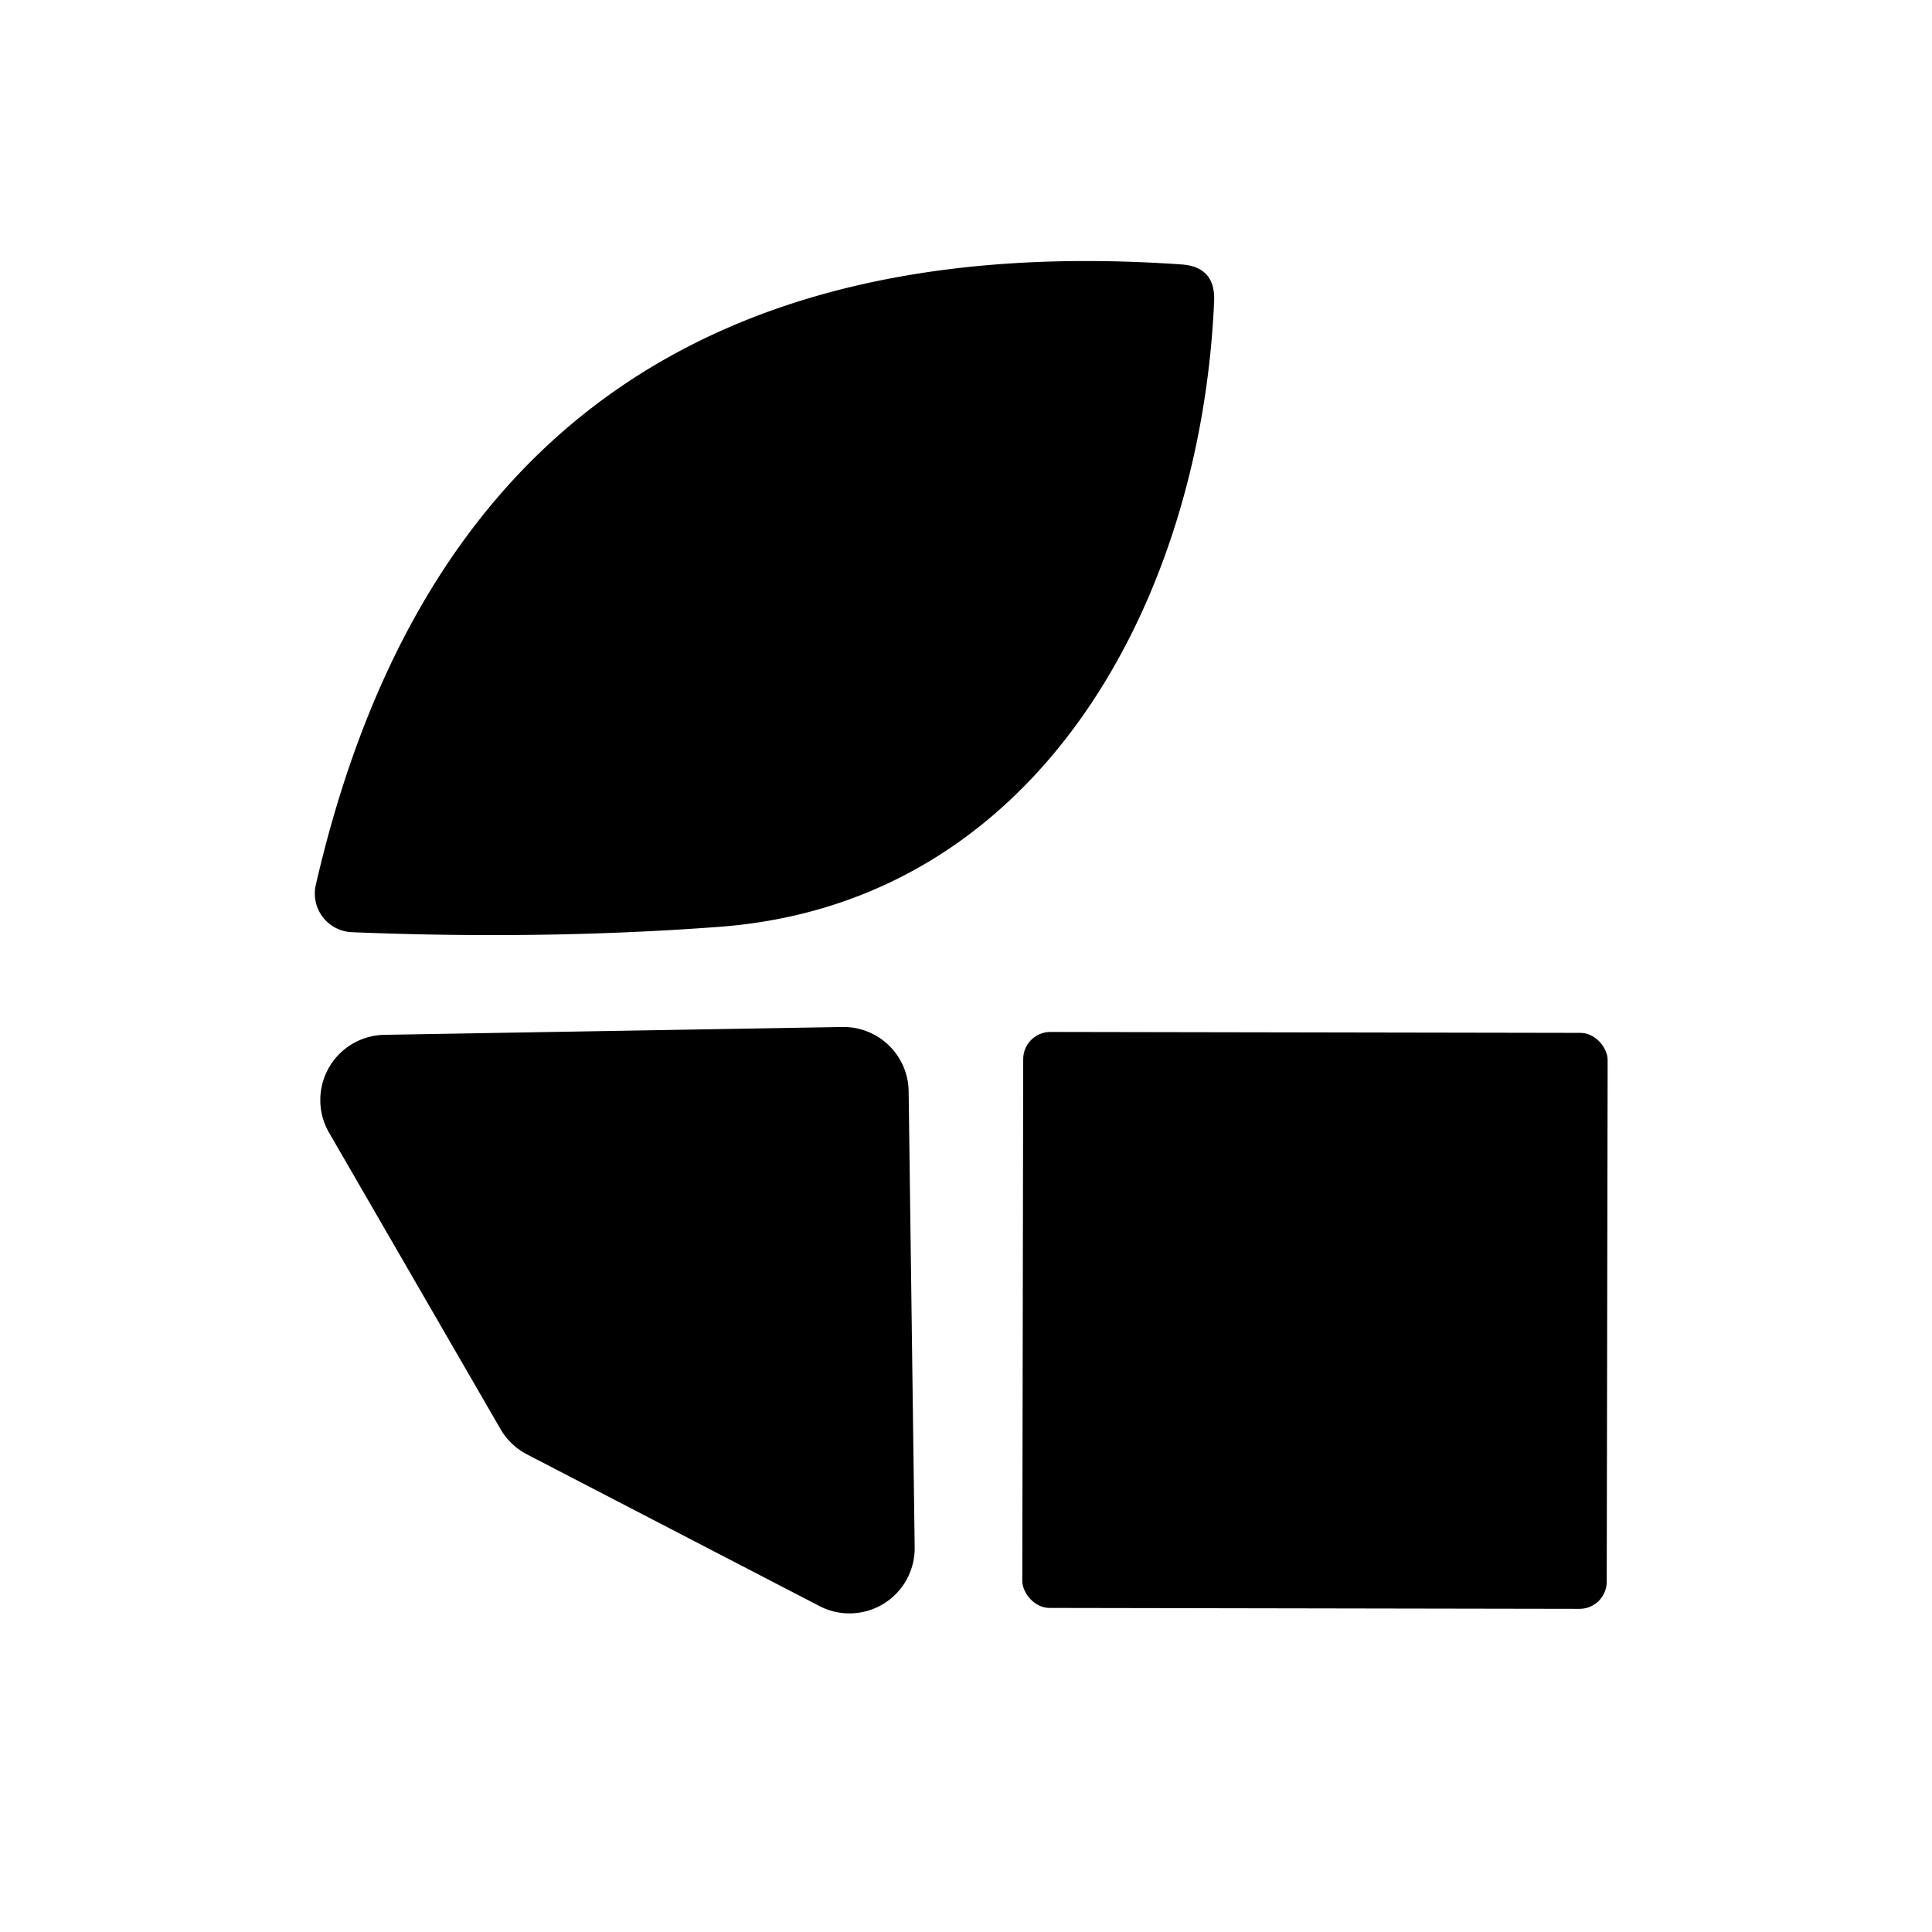 <?xml version="1.0" encoding="UTF-8" standalone="no"?>
<!DOCTYPE svg PUBLIC "-//W3C//DTD SVG 1.1//EN" "http://www.w3.org/Graphics/SVG/1.1/DTD/svg11.dtd">
<svg xmlns="http://www.w3.org/2000/svg" version="1.1" viewBox="0.00 0.00 32.00 32.00">
<path fill="#000000" d="
  M 11.93 15.35
  Q 9.01 15.57 5.83 15.44
  A 0.64 0.64 0.0 0 1 5.23 14.66
  Q 7.78 3.56 19.57 4.38
  Q 20.13 4.42 20.11 4.98
  C 19.90 9.89 17.25 14.94 11.93 15.35
  Z"
/>
<path fill="#000000" d="
  M 6.37 17.14
  L 13.96 17.01
  A 1.08 1.08 0.0 0 1 15.05 18.07
  L 15.15 25.63
  A 1.08 1.08 0.0 0 1 13.57 26.60
  L 8.73 24.09
  A 1.08 1.08 0.0 0 1 8.29 23.67
  L 5.45 18.76
  A 1.08 1.08 0.0 0 1 6.37 17.14
  Z"
/>
<rect fill="#000000" x="-4.84" y="-4.77" transform="translate(21.78,21.87) rotate(0.1)" width="9.68" height="9.54" rx="0.45"/>
</svg>

